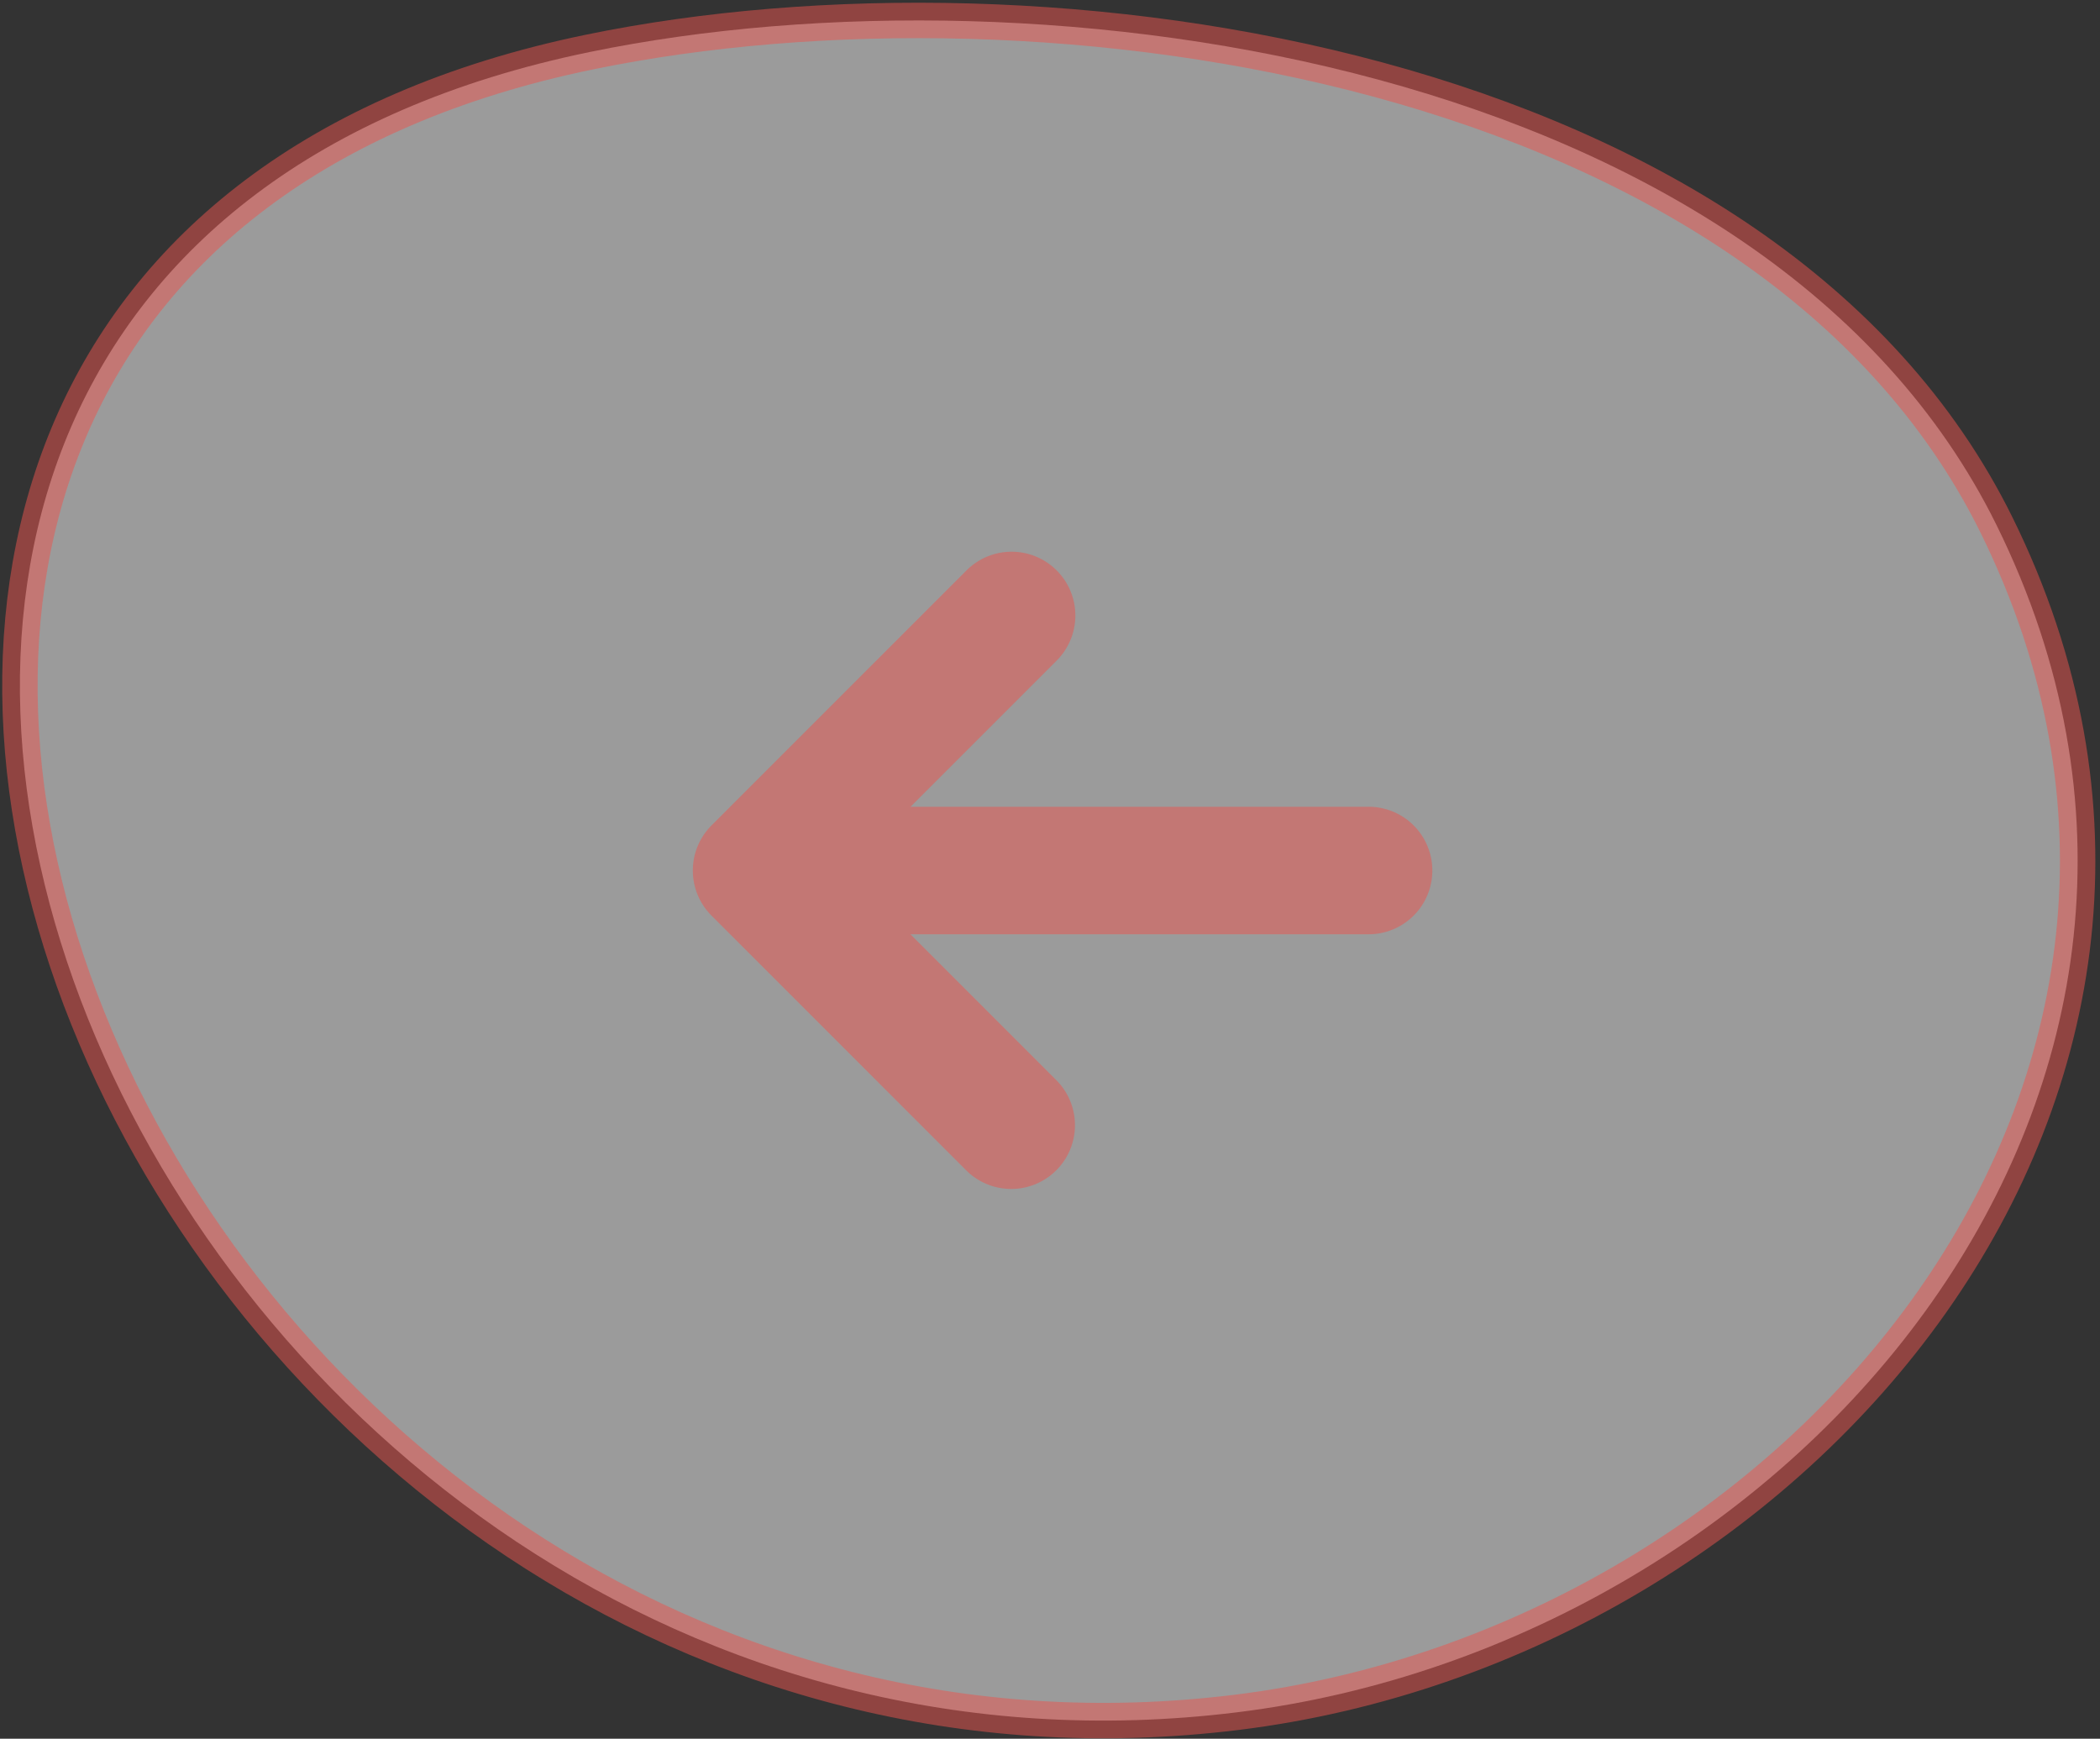 <svg xmlns="http://www.w3.org/2000/svg" width="59.295" height="49.089" viewBox="0 0 59.295 49.089">
  <rect x="0" y="0" width="59.295" height="49.089" fill="#333333" stroke="none"/>
  <g id="Group_1127" data-name="Group 1127" transform="translate(-883.437 -1745.423)">
    <path id="Path_3124" data-name="Path 3124" d="M16.084.893c-31.1,6.411-12.775,50.7,18.278,46.874C50.3,45.8,63.6,30.026,55.809,14.245,49.36,1.184,28.975-1.764,16.084.893" transform="translate(884 1745.999)" fill="#fff" stroke="#ea5450" stroke-width="1" opacity="0.51"/>
    <path id="Path_2960" data-name="Path 2960" d="M63.553,60.527a1.8,1.8,0,0,0-2.546,0l-7.2,7.2a1.8,1.8,0,0,0,0,2.546l7.2,7.2a1.8,1.8,0,0,0,2.546-2.545L59.425,70.8H72.36a1.8,1.8,0,0,0,0-3.6H59.426l4.127-4.127A1.8,1.8,0,0,0,63.553,60.527Z" transform="translate(849.72 1701)" fill="#ea5450" fill-rule="evenodd" opacity="0.51"/>
  </g>
</svg>
